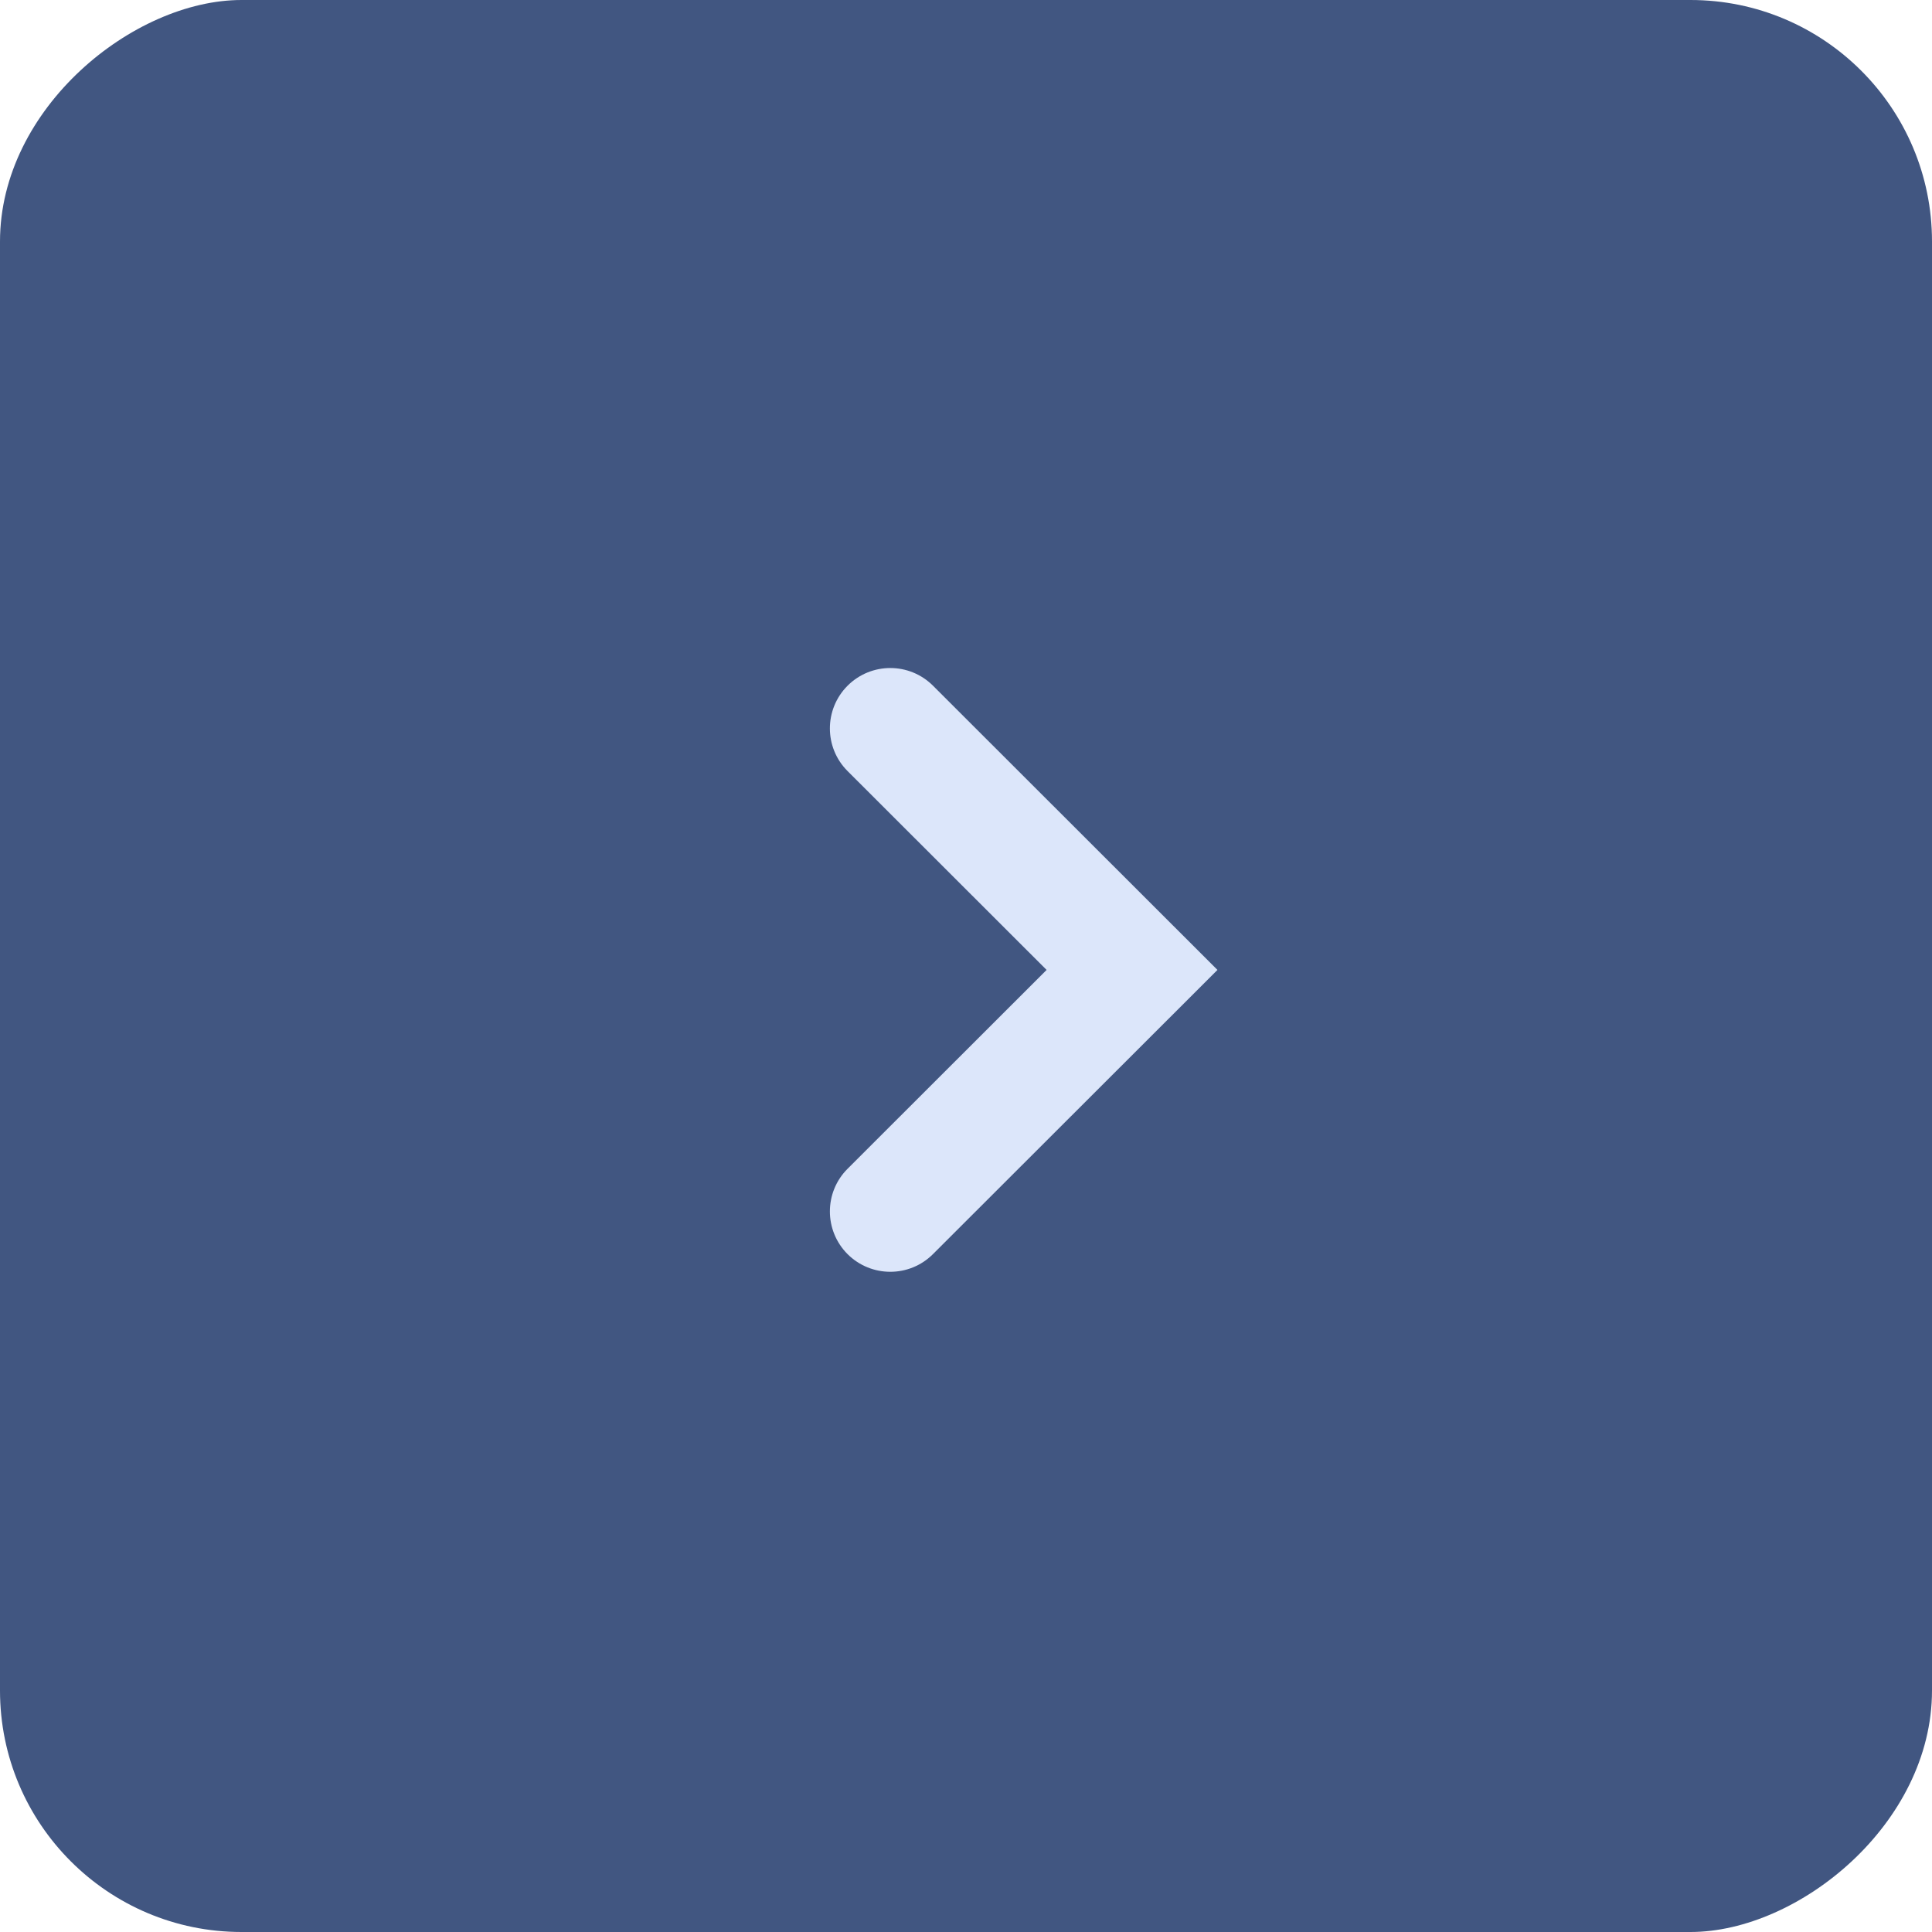 <svg width="32" height="32" viewBox="0 0 32 32" fill="none" xmlns="http://www.w3.org/2000/svg">
<rect y="32" width="32" height="32" rx="4" transform="rotate(-90 0 32)" fill="#415681"/>
<path fill-rule="evenodd" clip-rule="evenodd" d="M20.165 16.065L15.453 20.772C15.062 21.163 14.429 21.162 14.038 20.772C13.648 20.381 13.648 19.748 14.039 19.358L17.335 16.065L14.039 12.772C13.648 12.382 13.648 11.749 14.038 11.358C14.429 10.967 15.062 10.967 15.453 11.357L20.165 16.065Z" fill="#DCE6FA"/>
</svg>
